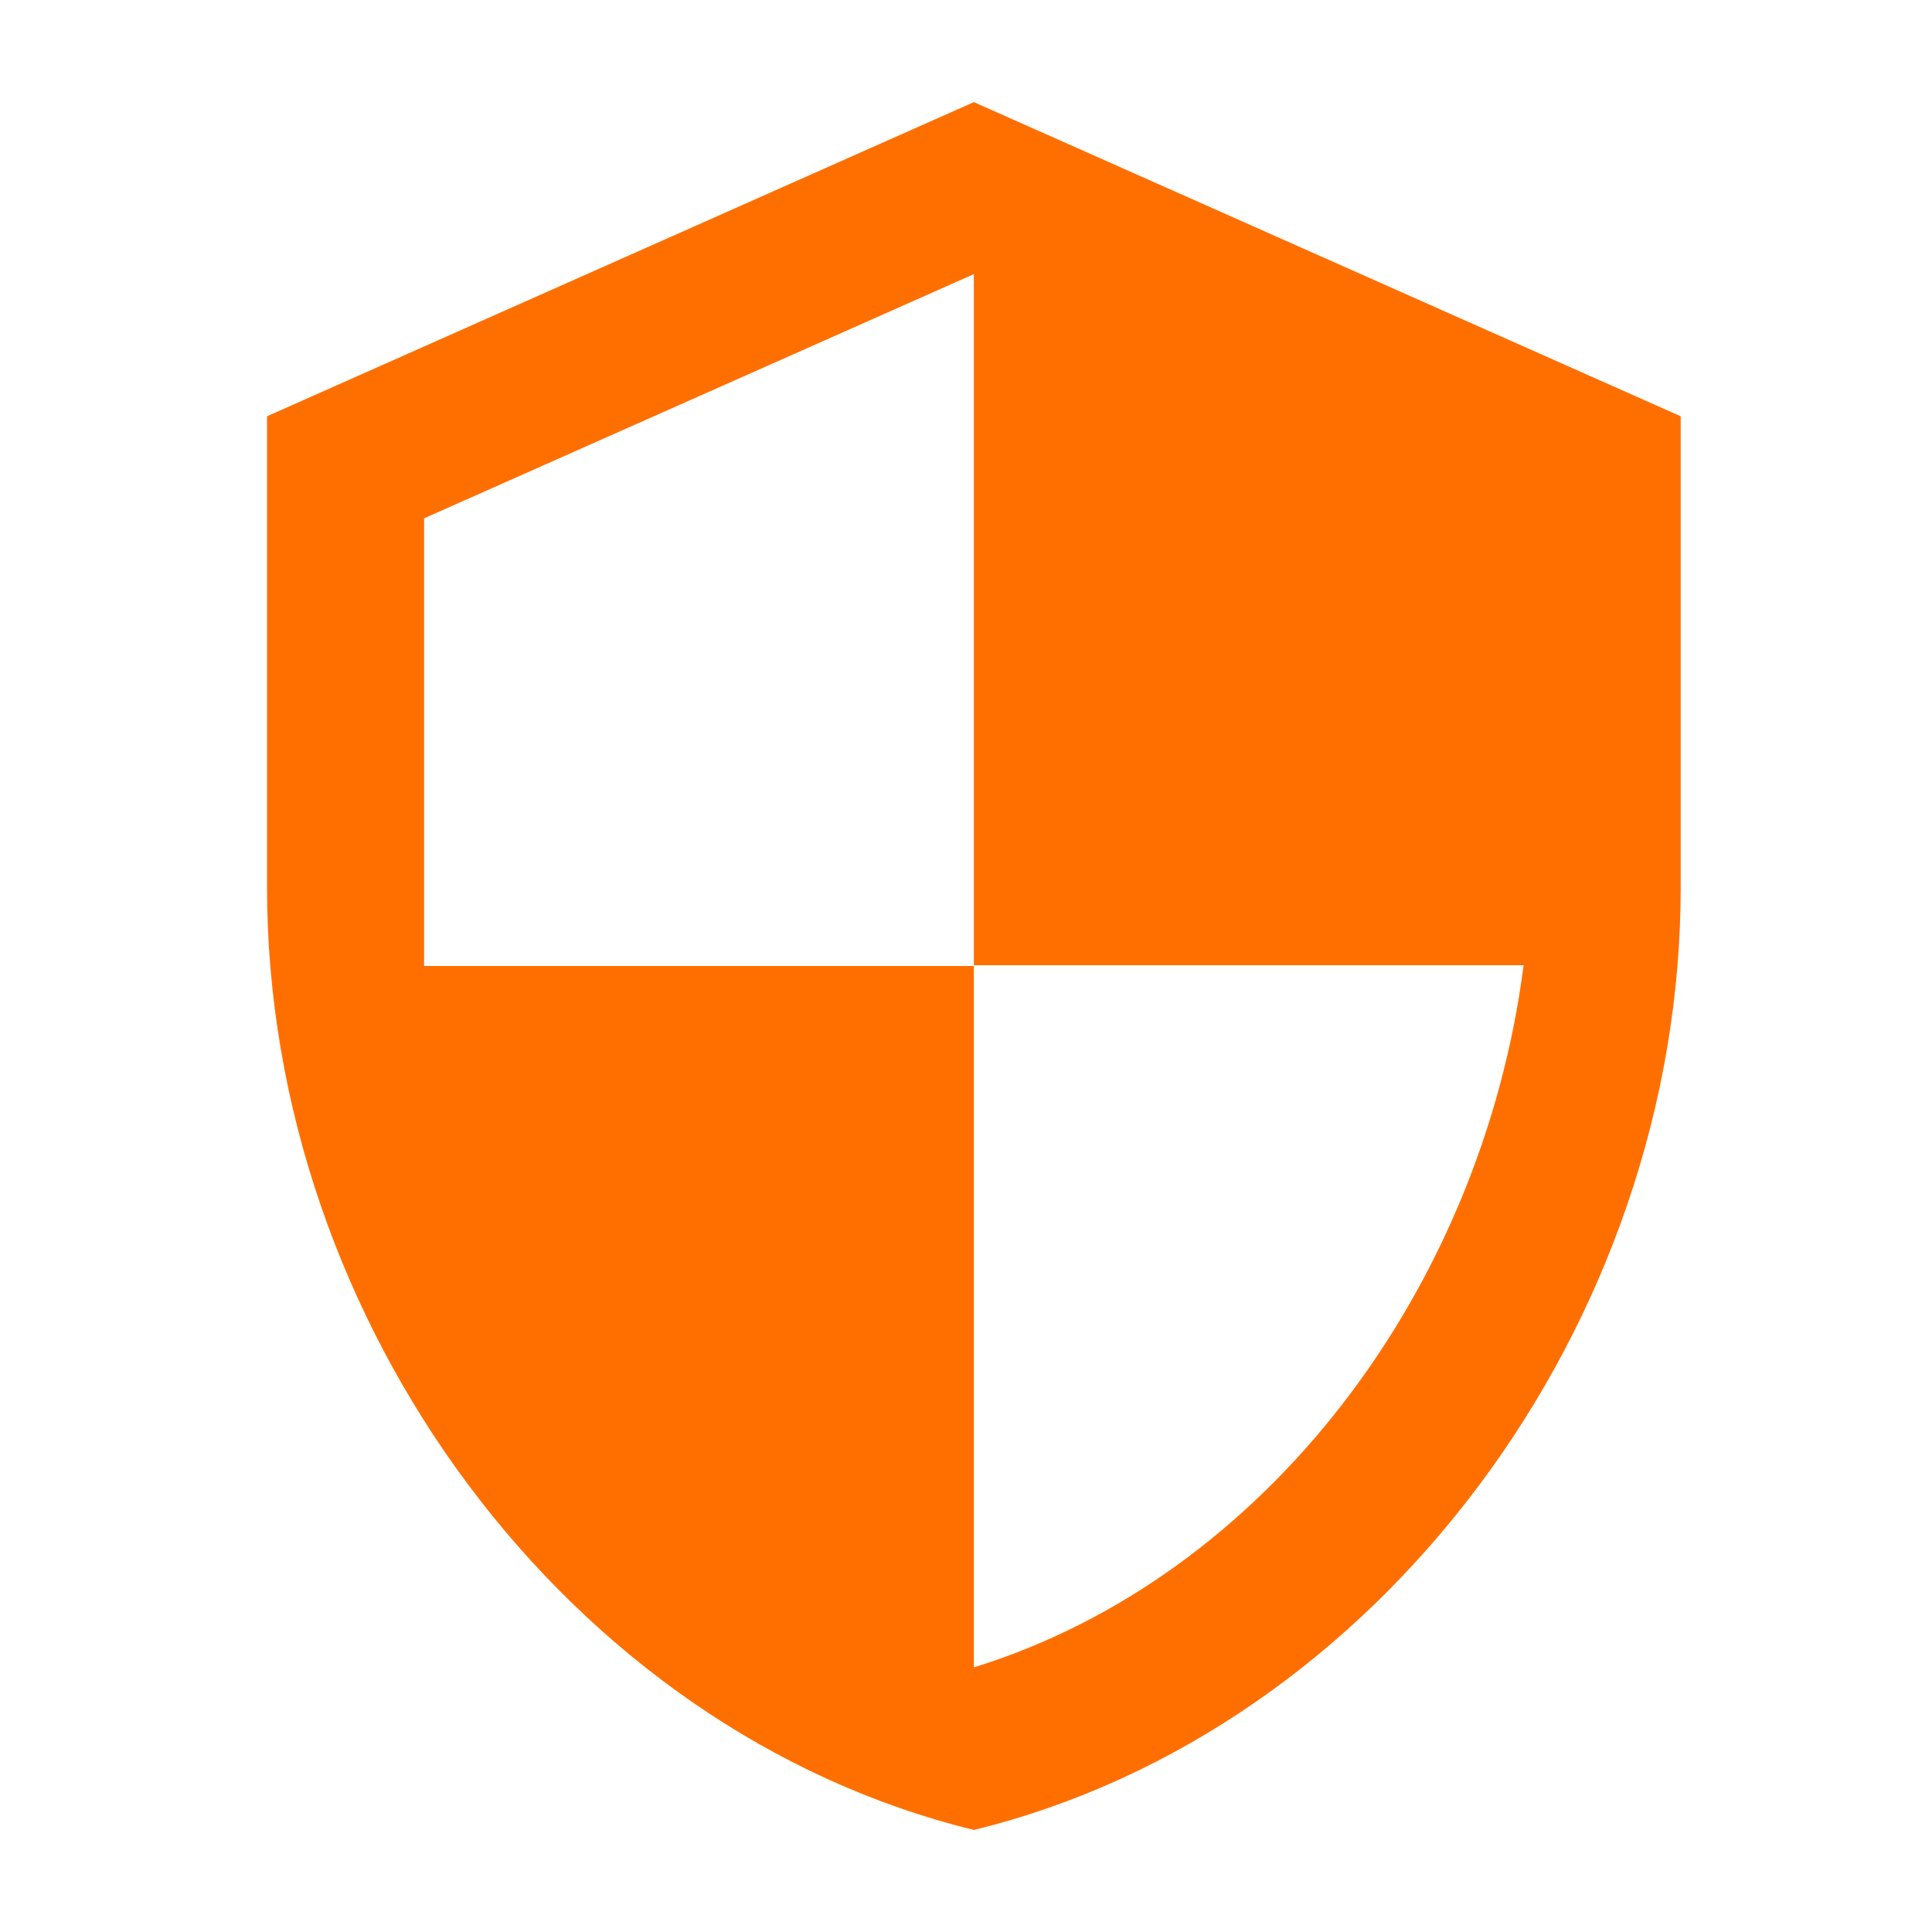 <svg width="41" height="41" viewBox="0 0 41 41" fill="none" xmlns="http://www.w3.org/2000/svg">
<g id="security">
<path id="Vector" d="M20.667 2.167L5.667 8.834V18.834C5.667 28.084 12.067 36.734 20.667 38.834C29.267 36.734 35.667 28.084 35.667 18.834V8.834L20.667 2.167ZM20.667 20.484H32.333C31.45 27.35 26.867 33.467 20.667 35.384V20.5H9V11L20.667 5.817V20.484Z" fill="#FF6F00"/>
</g>
</svg>
